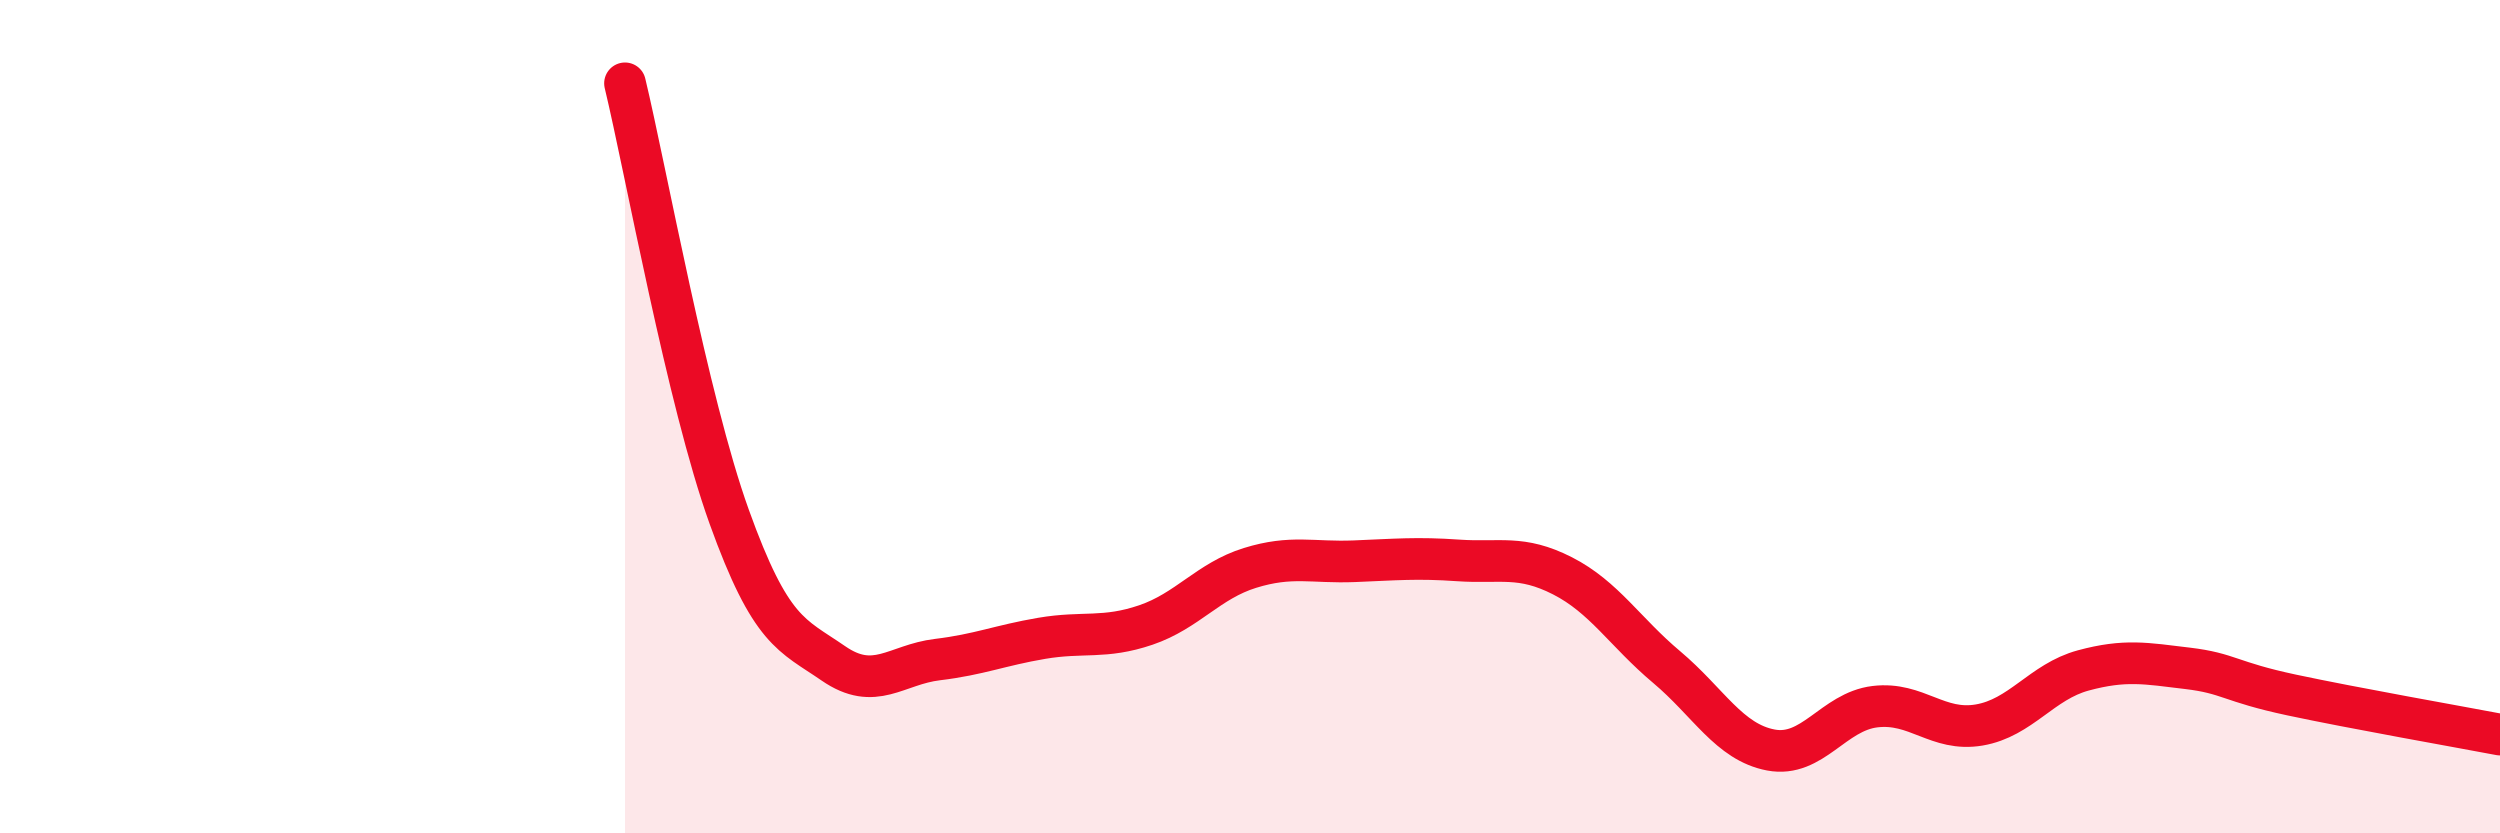 
    <svg width="60" height="20" viewBox="0 0 60 20" xmlns="http://www.w3.org/2000/svg">
      <path
        d="M 15,2 C 15.5,4.08 16.5,9.62 17.5,12.4 C 18.5,15.18 19,15.23 20,15.92 C 21,16.61 21.5,15.95 22.5,15.83 C 23.5,15.71 24,15.49 25,15.32 C 26,15.15 26.5,15.34 27.5,15 C 28.5,14.66 29,13.94 30,13.63 C 31,13.32 31.5,13.51 32.5,13.47 C 33.5,13.43 34,13.38 35,13.45 C 36,13.52 36.5,13.31 37.5,13.82 C 38.5,14.33 39,15.17 40,16.01 C 41,16.85 41.5,17.81 42.5,18 C 43.5,18.19 44,17.08 45,16.96 C 46,16.84 46.5,17.57 47.5,17.4 C 48.5,17.23 49,16.36 50,16.09 C 51,15.82 51.5,15.92 52.5,16.04 C 53.5,16.16 53.5,16.36 55,16.68 C 56.5,17 59,17.44 60,17.63L60 20L15 20Z"
        fill="#EB0A25"
        opacity="0.1"
        stroke-linecap="round"
        stroke-linejoin="round"
      />
      <path
        d="M 15,2 C 15.5,4.08 16.5,9.62 17.5,12.4 C 18.5,15.18 19,15.23 20,15.92 C 21,16.61 21.5,15.95 22.5,15.83 C 23.5,15.71 24,15.49 25,15.32 C 26,15.15 26.5,15.34 27.5,15 C 28.5,14.66 29,13.94 30,13.63 C 31,13.32 31.5,13.51 32.5,13.47 C 33.5,13.43 34,13.38 35,13.45 C 36,13.52 36.5,13.31 37.5,13.82 C 38.5,14.33 39,15.17 40,16.01 C 41,16.85 41.5,17.81 42.5,18 C 43.5,18.19 44,17.08 45,16.96 C 46,16.84 46.5,17.57 47.5,17.4 C 48.5,17.23 49,16.36 50,16.09 C 51,15.82 51.5,15.92 52.5,16.04 C 53.5,16.16 53.5,16.36 55,16.68 C 56.5,17 59,17.44 60,17.63"
        stroke="#EB0A25"
        stroke-width="1"
        fill="none"
        stroke-linecap="round"
        stroke-linejoin="round"
      />
    </svg>
  